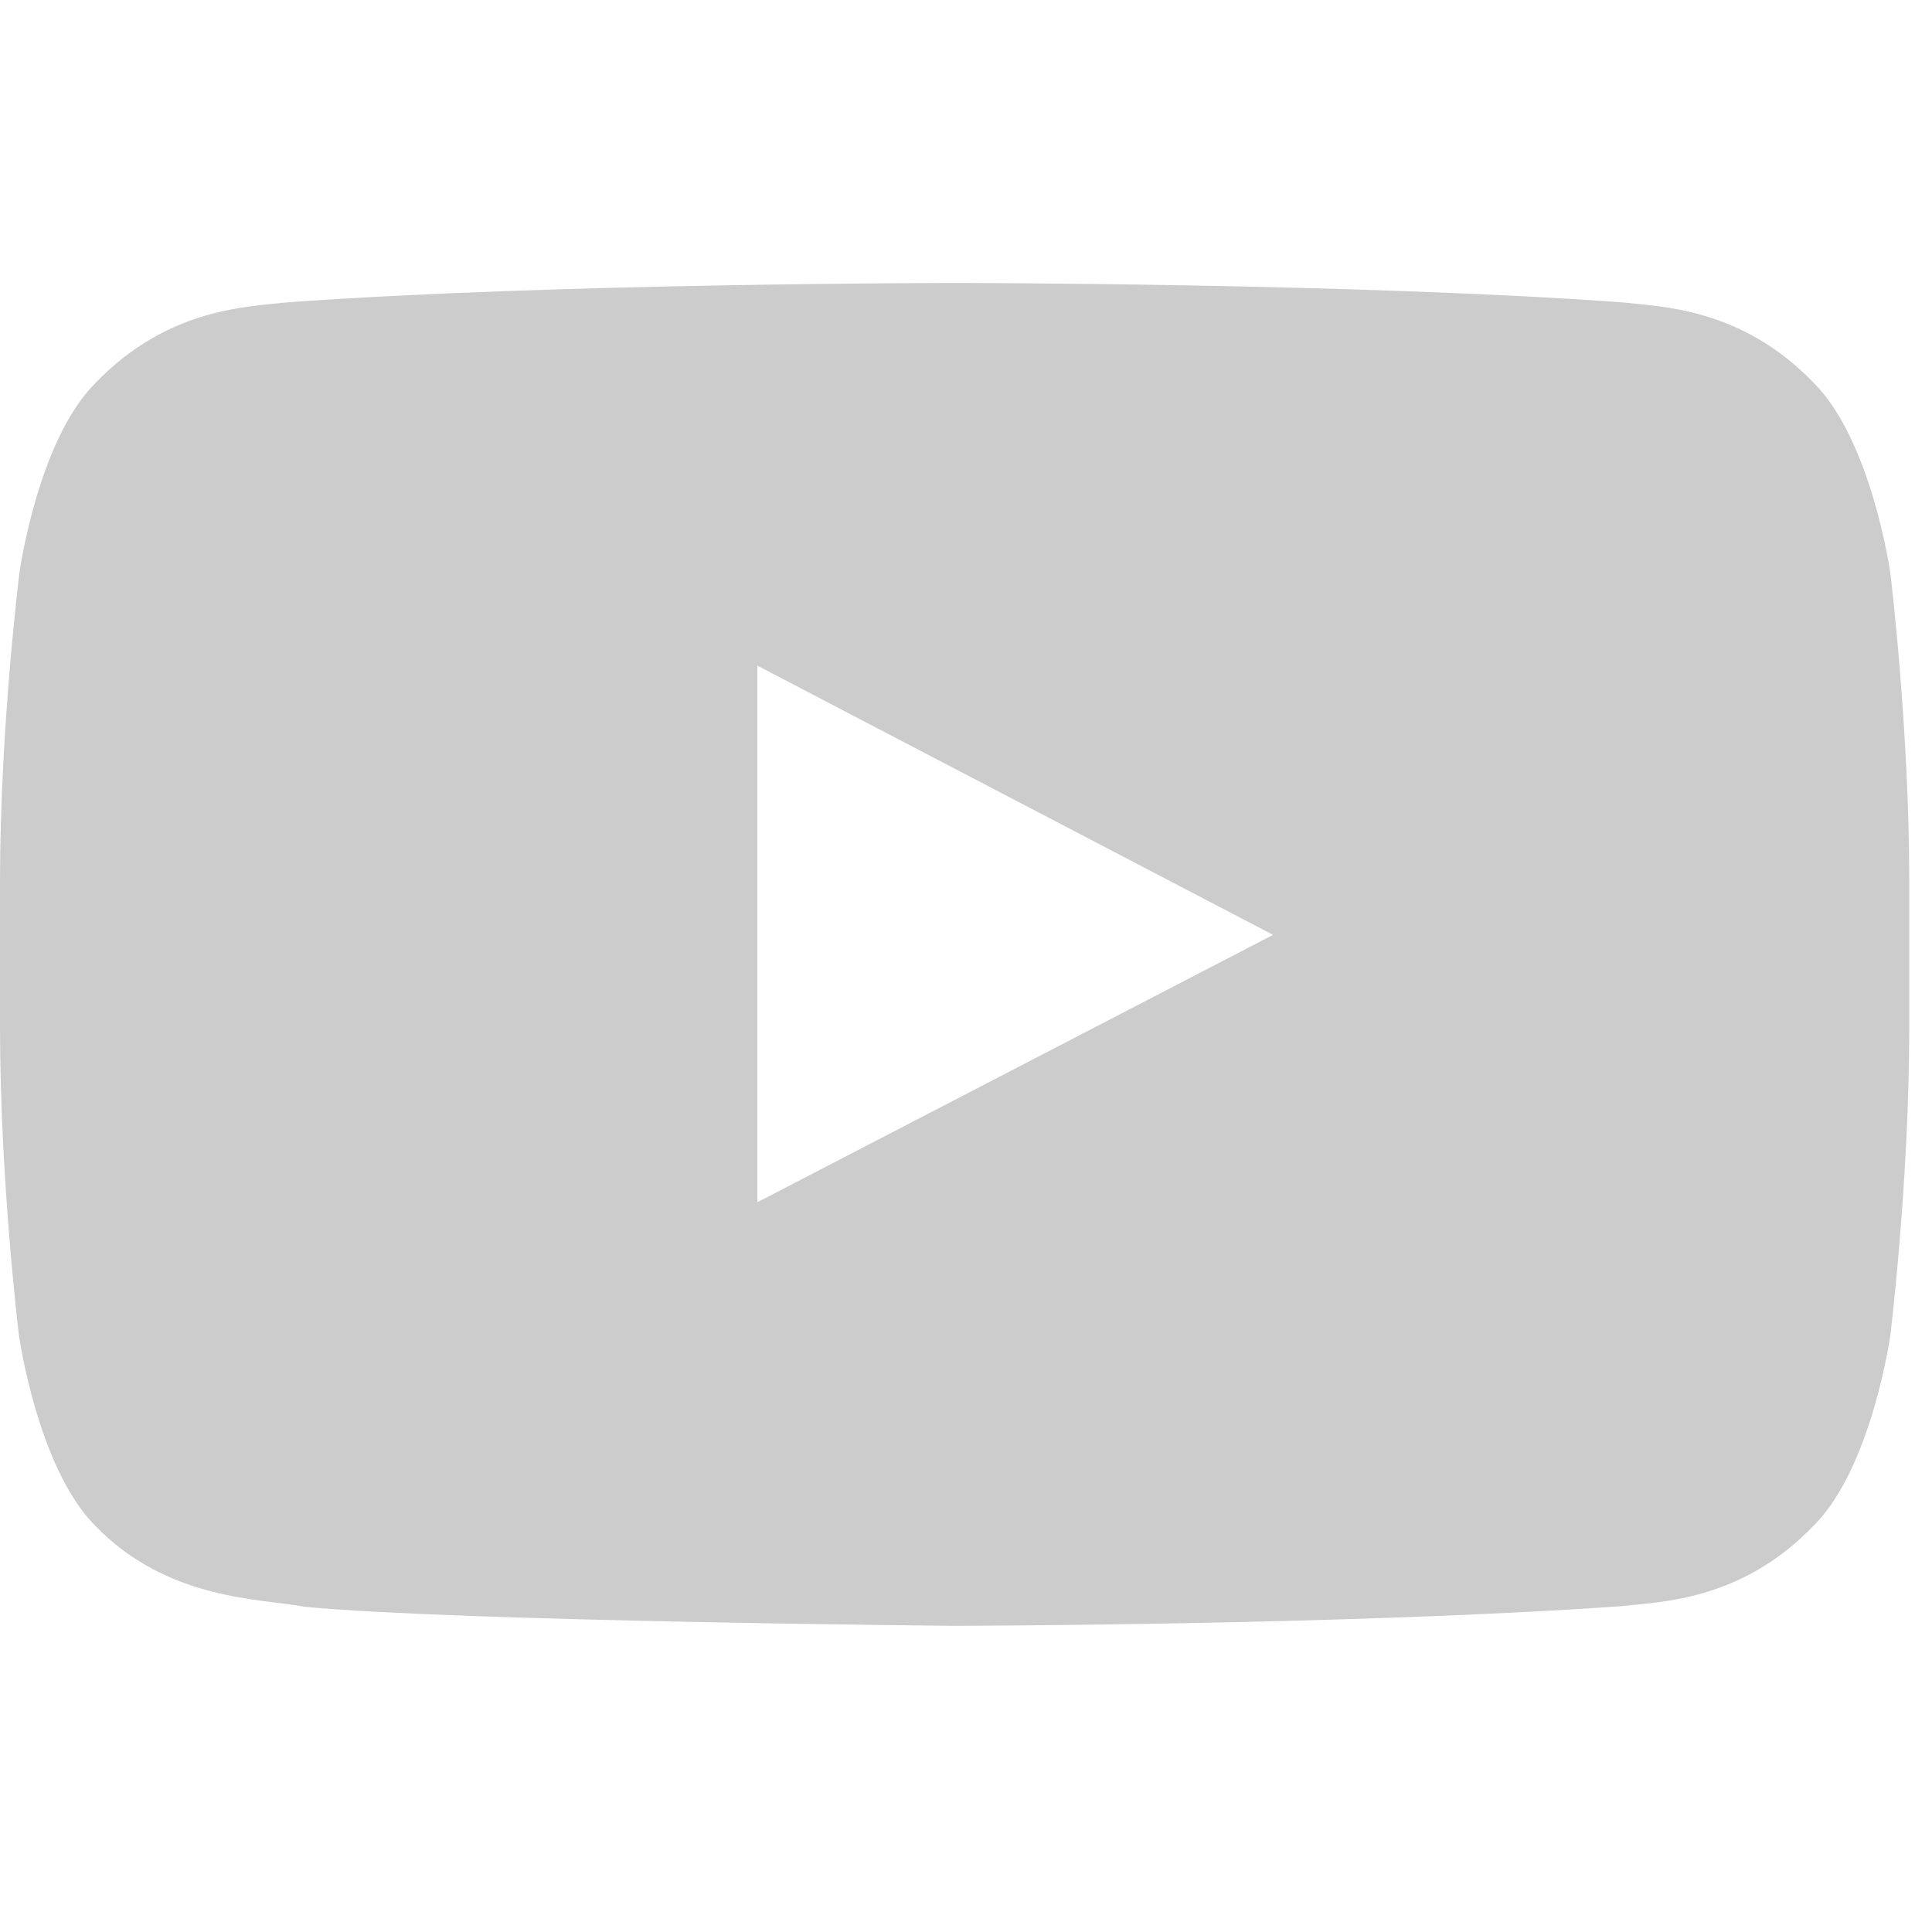 <svg width="17" height="17" viewBox="0 0 17 17" fill="none" xmlns="http://www.w3.org/2000/svg">
<g clip-path="url(#clip0_4250_36453)">
<path d="M16.633 5.04C16.633 5.04 16.469 3.881 15.963 3.373C15.323 2.704 14.608 2.7 14.28 2.661C11.931 2.49 8.403 2.49 8.403 2.49H8.397C8.397 2.49 4.869 2.49 2.52 2.661C2.192 2.7 1.477 2.704 0.837 3.373C0.331 3.881 0.171 5.04 0.171 5.04C0.171 5.04 0 6.401 0 7.76V9.033C0 10.392 0.167 11.753 0.167 11.753C0.167 11.753 0.331 12.912 0.833 13.42C1.473 14.089 2.313 14.066 2.687 14.139C4.033 14.267 8.4 14.306 8.4 14.306C8.4 14.306 11.931 14.3 14.28 14.132C14.608 14.093 15.323 14.089 15.963 13.42C16.469 12.912 16.633 11.753 16.633 11.753C16.633 11.753 16.8 10.395 16.8 9.033V7.76C16.8 6.401 16.633 5.04 16.633 5.04ZM6.664 10.579V5.857L11.202 8.226L6.664 10.579Z" fill="#CCCCCC"/>
</g>
<defs>
<clipPath id="clip0_4250_36453">
<rect width="16.8" height="16.8" fill="white"/>
</clipPath>
</defs>
</svg>
